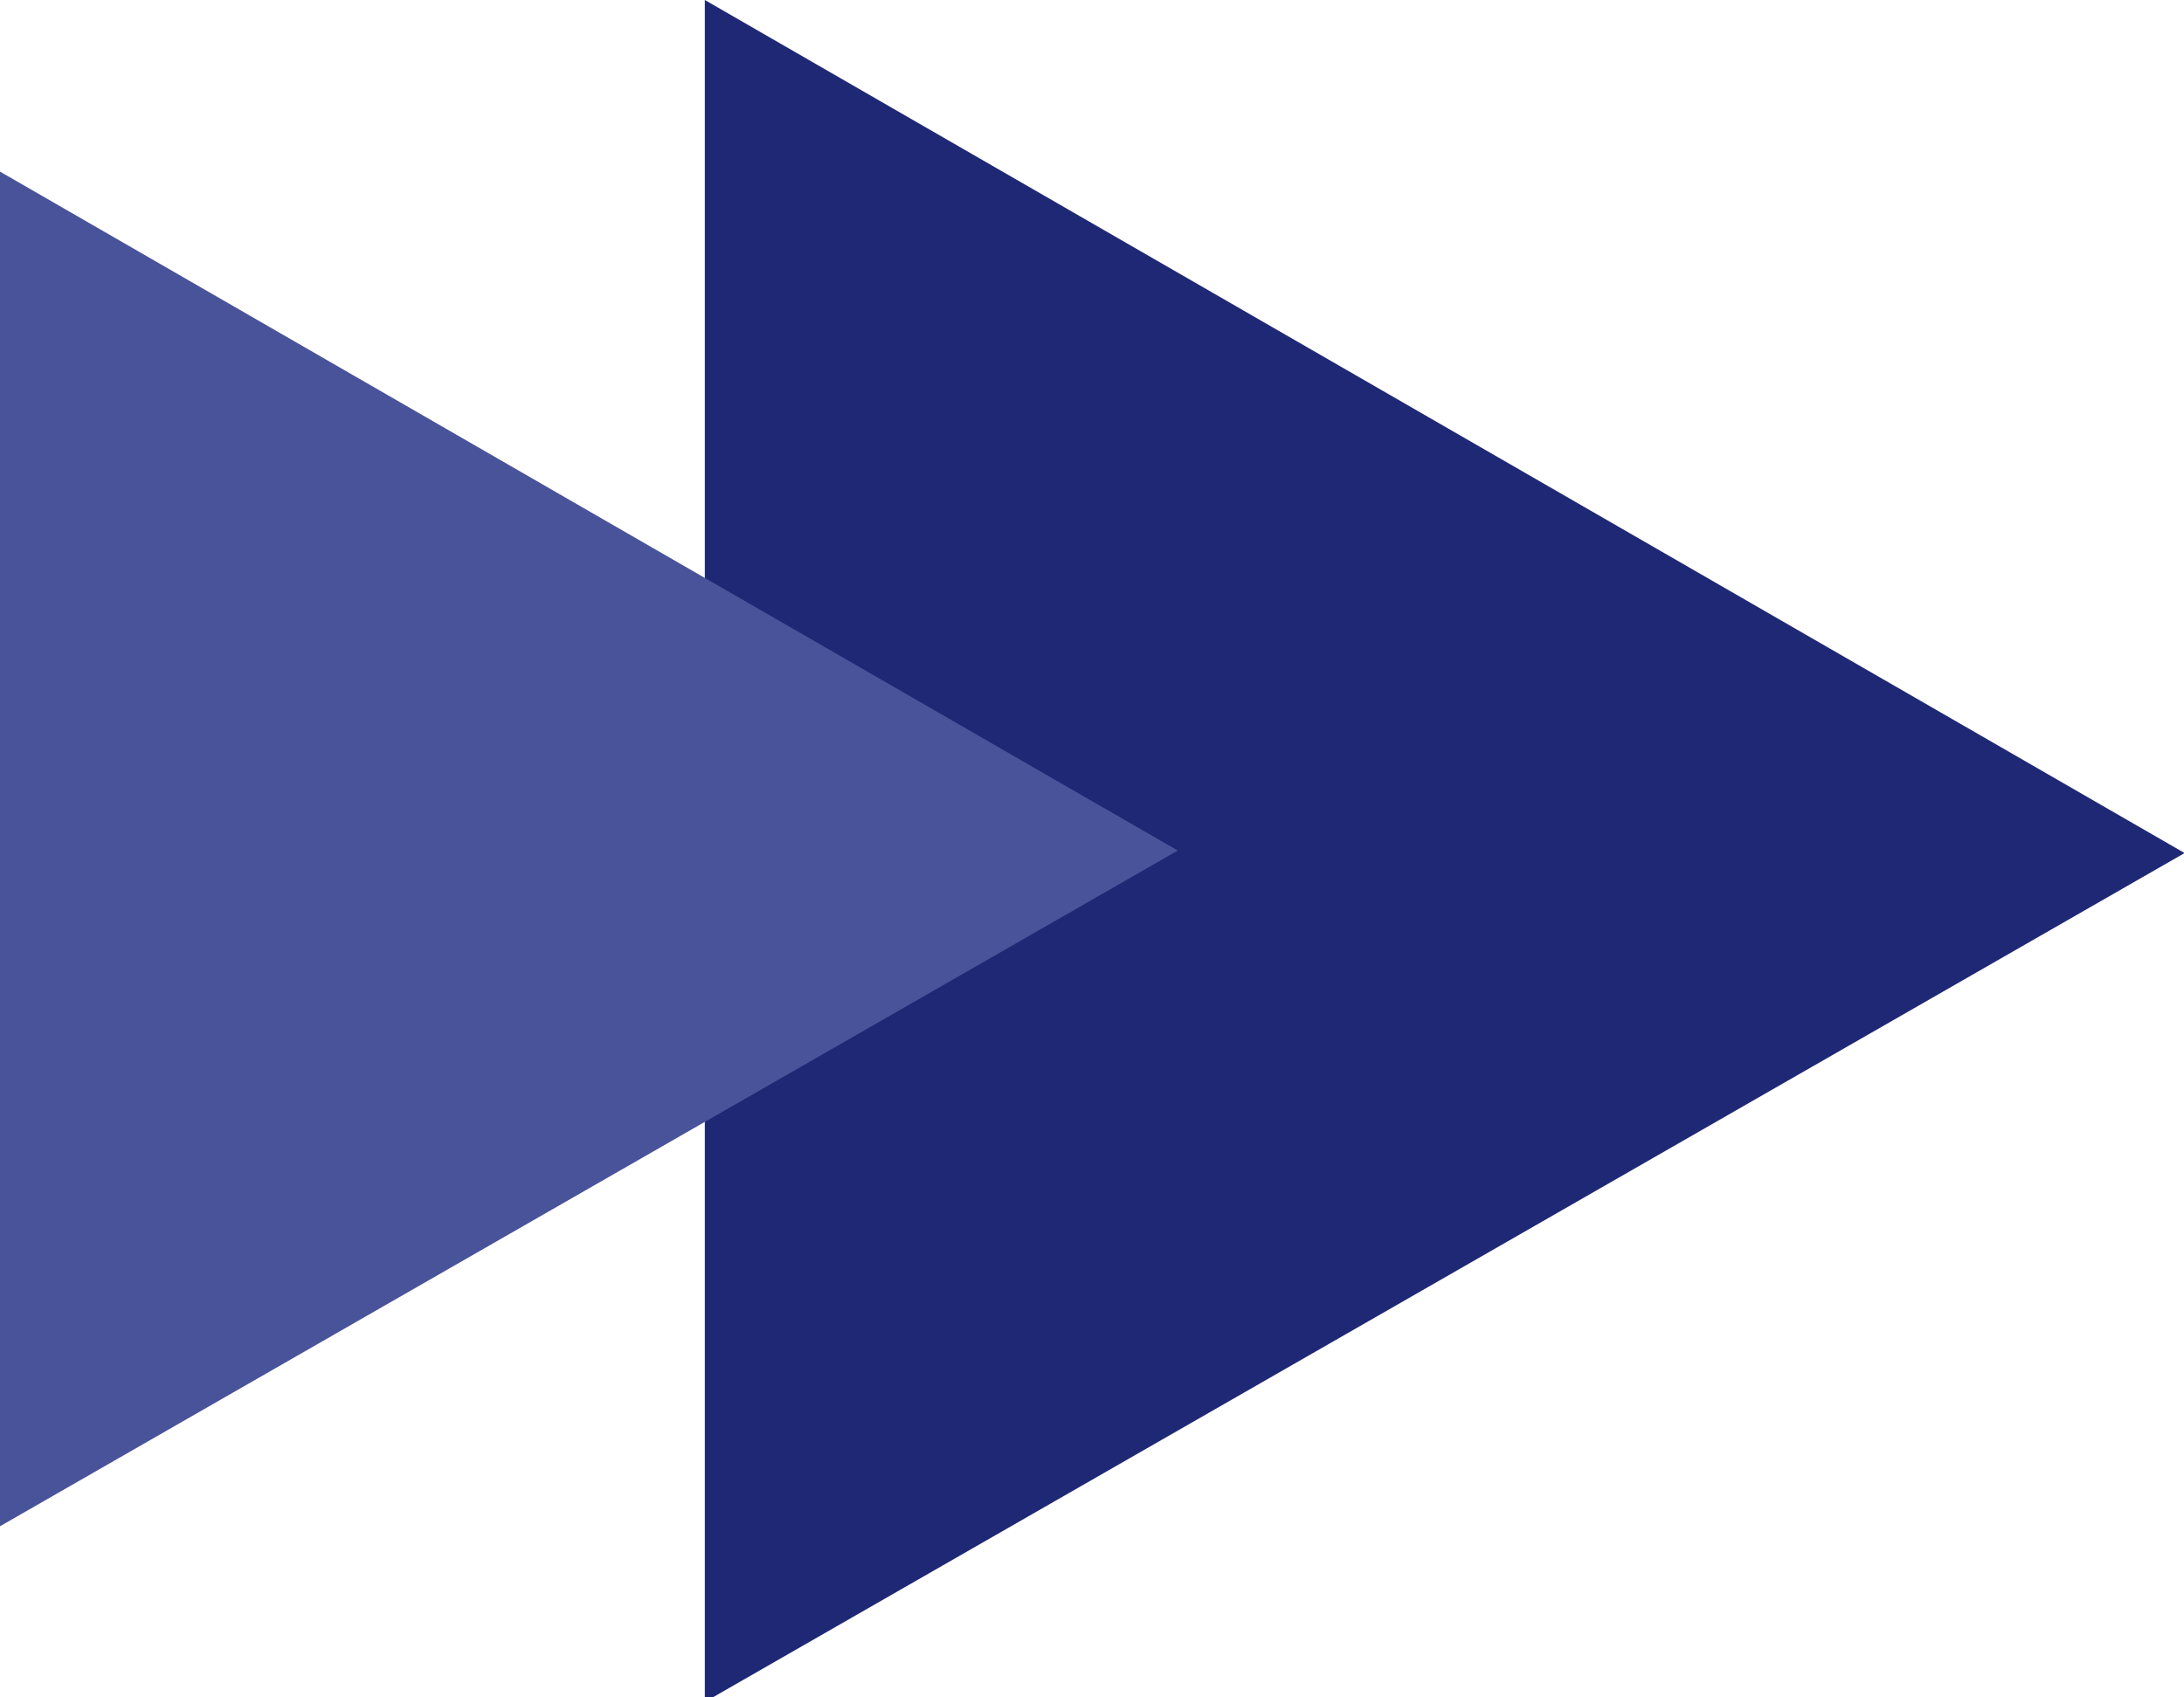 <svg id="Layer_1" data-name="Layer 1" xmlns="http://www.w3.org/2000/svg" viewBox="0 0 220 171"><polygon points="71 171.48 71 0 220.06 85.95 71 171.48" fill="#1f2874"/><polygon points="0 153.78 0 17.29 118.64 85.7 0 153.78" fill="#495399"/></svg>